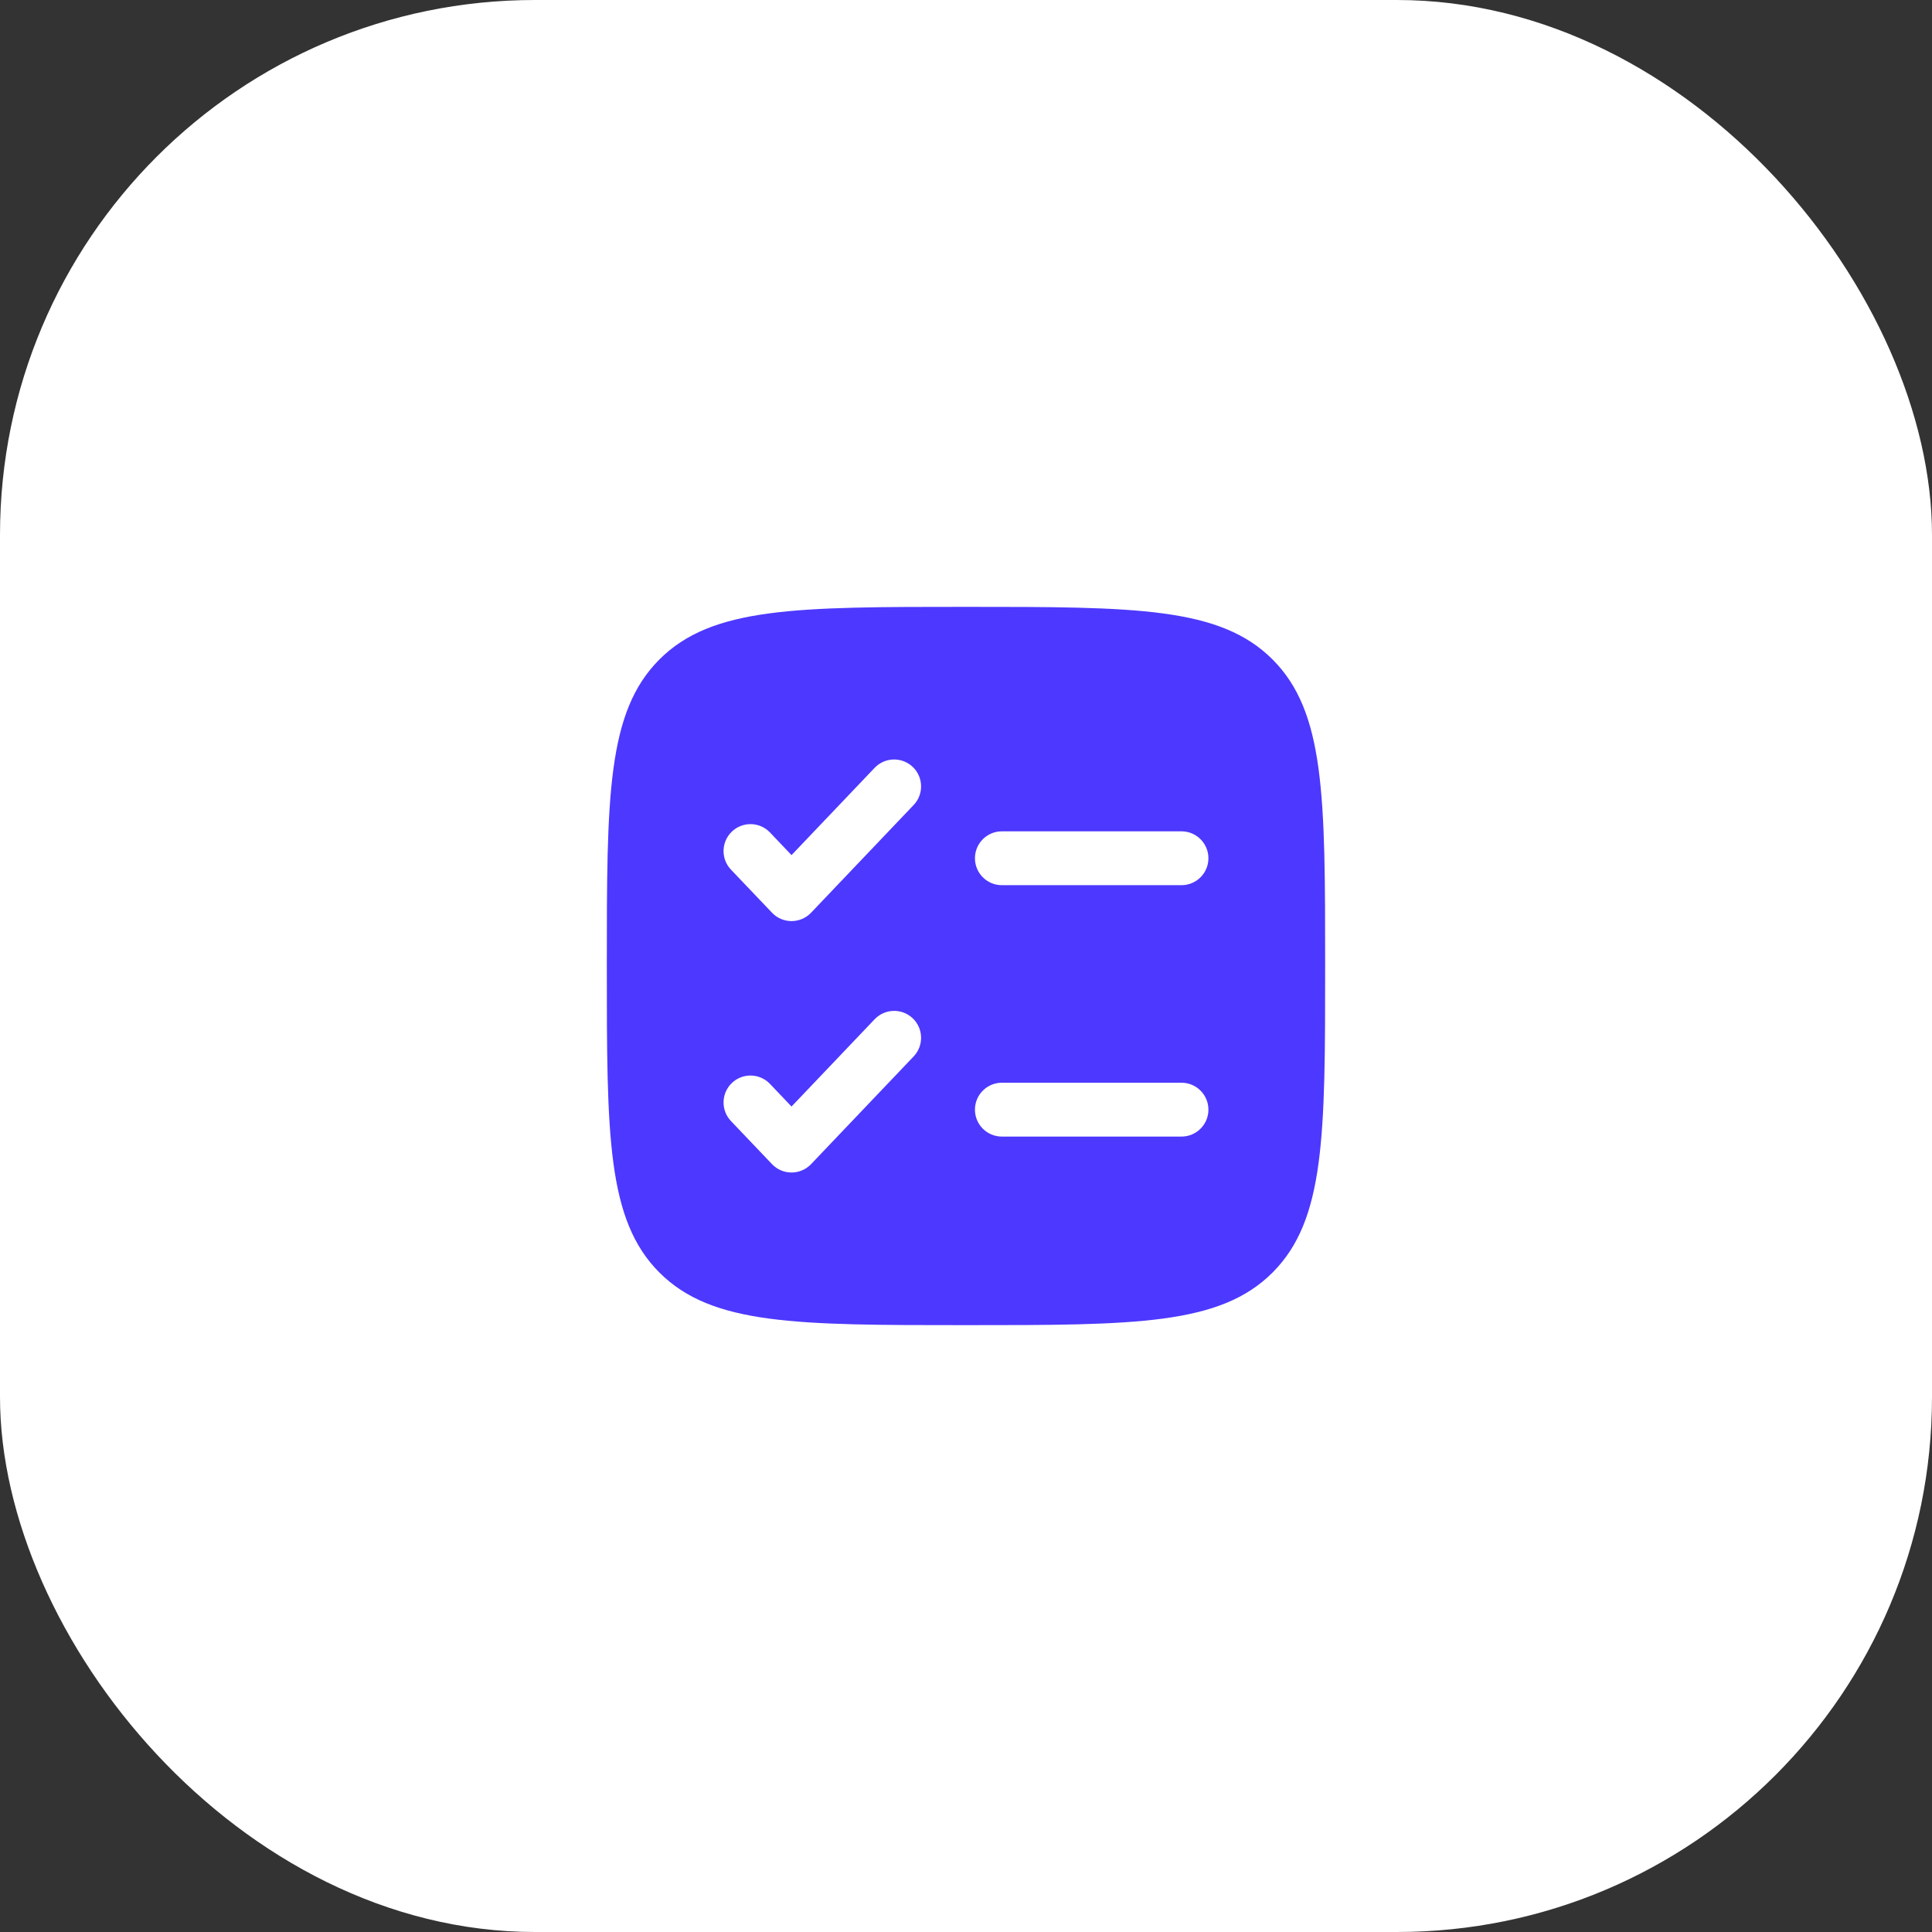 <svg width="65" height="65" viewBox="0 0 65 65" fill="none" xmlns="http://www.w3.org/2000/svg">
<rect x="0" y="0" width="65" height="65" fill="#333333" stroke="none"/>
<rect width="65" height="65" rx="18" fill="white"/>
<path fill-rule="evenodd" clip-rule="evenodd" d="M22.186 22.186C20.416 23.956 20.416 26.804 20.416 32.5C20.416 38.196 20.416 41.044 22.186 42.814C23.955 44.583 26.803 44.583 32.499 44.583C38.195 44.583 41.044 44.583 42.813 42.814C44.583 41.044 44.583 38.196 44.583 32.5C44.583 26.804 44.583 23.956 42.813 22.186C41.044 20.417 38.195 20.417 32.499 20.417C26.803 20.417 23.955 20.417 22.186 22.186ZM30.739 27.083C31.084 26.721 31.07 26.147 30.708 25.802C30.345 25.457 29.772 25.471 29.426 25.833L26.63 28.769L25.906 28.008C25.56 27.646 24.987 27.632 24.624 27.977C24.262 28.322 24.248 28.896 24.593 29.258L25.974 30.708C26.145 30.888 26.382 30.989 26.63 30.989C26.878 30.989 27.116 30.888 27.287 30.708L30.739 27.083ZM33.708 27.969C33.207 27.969 32.801 28.375 32.801 28.875C32.801 29.375 33.207 29.781 33.708 29.781H39.749C40.25 29.781 40.656 29.375 40.656 28.875C40.656 28.375 40.25 27.969 39.749 27.969H33.708ZM30.739 35.542C31.084 35.179 31.07 34.606 30.708 34.26C30.345 33.915 29.772 33.929 29.426 34.292L26.63 37.228L25.906 36.467C25.56 36.104 24.987 36.09 24.624 36.435C24.262 36.781 24.248 37.354 24.593 37.717L25.974 39.167C26.145 39.346 26.382 39.448 26.63 39.448C26.878 39.448 27.116 39.346 27.287 39.167L30.739 35.542ZM33.708 36.427C33.207 36.427 32.801 36.833 32.801 37.333C32.801 37.834 33.207 38.239 33.708 38.239H39.749C40.25 38.239 40.656 37.834 40.656 37.333C40.656 36.833 40.25 36.427 39.749 36.427H33.708Z" fill="#4D38FF"/>
</svg>
